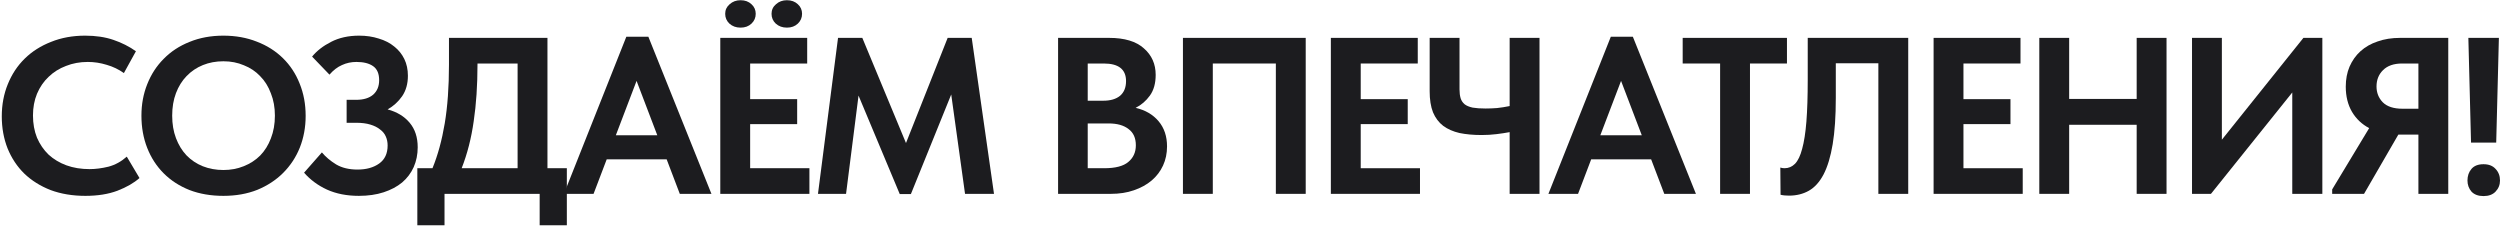 <?xml version="1.0" encoding="UTF-8"?> <svg xmlns="http://www.w3.org/2000/svg" width="1122" height="102" viewBox="0 0 1122 102" fill="none"><path d="M38.3 87.9C32.567 87.9 27.367 87.033 22.7 85.3C18.1 83.5 14.167 81.033 10.9 77.9C7.7 74.767 5.2 71 3.4 66.6C1.667 62.2 0.8 57.4 0.8 52.2C0.8 47 1.7 42.2 3.5 37.8C5.3 33.333 7.833 29.5 11.1 26.3C14.367 23.1 18.3 20.6 22.9 18.8C27.5 16.933 32.6 16 38.2 16C43 16 47.233 16.633 50.9 17.9C54.633 19.167 58 20.867 61 23L55.6 32.8C53.267 31.133 50.7 29.9 47.9 29.1C45.1 28.233 42.267 27.8 39.4 27.8C35.867 27.8 32.6 28.4 29.6 29.6C26.6 30.733 24 32.367 21.8 34.5C19.6 36.567 17.867 39.1 16.6 42.1C15.4 45.033 14.8 48.267 14.8 51.8C14.8 55.467 15.4 58.8 16.6 61.8C17.867 64.733 19.6 67.267 21.8 69.4C24.067 71.467 26.733 73.067 29.8 74.2C32.933 75.333 36.4 75.9 40.2 75.9C42.867 75.9 45.7 75.533 48.7 74.8C51.7 74 54.433 72.5 56.9 70.3L62.6 79.9C60.133 82.1 56.833 84 52.7 85.6C48.633 87.133 43.833 87.9 38.3 87.9Z" fill="#1C1C1F"></path><path d="M100.276 76.3C103.542 76.3 106.576 75.733 109.376 74.6C112.242 73.467 114.709 71.867 116.776 69.8C118.843 67.667 120.442 65.1 121.576 62.1C122.776 59.033 123.376 55.633 123.376 51.9C123.376 48.233 122.776 44.9 121.576 41.9C120.442 38.833 118.843 36.267 116.776 34.2C114.776 32.067 112.342 30.433 109.476 29.3C106.676 28.1 103.609 27.5 100.276 27.5C96.942 27.5 93.876 28.067 91.076 29.2C88.276 30.333 85.843 31.967 83.776 34.1C81.709 36.233 80.109 38.8 78.976 41.8C77.843 44.8 77.276 48.167 77.276 51.9C77.276 55.633 77.843 59 78.976 62C80.109 65 81.676 67.567 83.676 69.7C85.743 71.833 88.176 73.467 90.976 74.6C93.843 75.733 96.942 76.3 100.276 76.3ZM100.276 87.9C94.676 87.9 89.609 87.033 85.076 85.3C80.543 83.5 76.676 81 73.476 77.8C70.276 74.6 67.809 70.8 66.076 66.4C64.343 62 63.476 57.167 63.476 51.9C63.476 46.833 64.343 42.133 66.076 37.8C67.809 33.4 70.276 29.6 73.476 26.4C76.676 23.133 80.543 20.6 85.076 18.8C89.609 16.933 94.676 16 100.276 16C105.743 16 110.742 16.9 115.276 18.7C119.809 20.433 123.709 22.9 126.976 26.1C130.242 29.3 132.742 33.1 134.476 37.5C136.276 41.9 137.176 46.733 137.176 52C137.176 57.067 136.309 61.8 134.576 66.2C132.843 70.533 130.342 74.333 127.076 77.6C123.876 80.8 120.009 83.333 115.476 85.2C110.942 87 105.876 87.9 100.276 87.9Z" fill="#1C1C1F"></path><path d="M161.066 87.9C155.666 87.9 150.899 86.967 146.766 85.1C142.699 83.233 139.266 80.7 136.466 77.5L144.466 68.4C146.132 70.4 148.266 72.2 150.866 73.8C153.466 75.333 156.666 76.1 160.466 76.1C164.399 76.1 167.632 75.2 170.166 73.4C172.699 71.6 173.966 68.9 173.966 65.3C173.966 63.833 173.699 62.5 173.166 61.3C172.632 60.033 171.766 58.967 170.566 58.1C169.432 57.167 167.966 56.433 166.166 55.9C164.432 55.367 162.332 55.1 159.866 55.1H155.566V44.8H159.866C163.132 44.8 165.666 44.033 167.466 42.5C169.266 40.9 170.166 38.733 170.166 36C170.166 33.067 169.266 30.967 167.466 29.7C165.666 28.433 163.166 27.8 159.966 27.8C157.632 27.8 155.466 28.267 153.466 29.2C151.466 30.067 149.599 31.5 147.866 33.5L140.066 25.4C142.199 22.8 145.032 20.6 148.566 18.8C152.166 16.933 156.366 16 161.166 16C164.366 16 167.299 16.433 169.966 17.3C172.699 18.1 175.032 19.3 176.966 20.9C178.899 22.433 180.399 24.3 181.466 26.5C182.532 28.7 183.066 31.2 183.066 34C183.066 37.6 182.199 40.667 180.466 43.2C178.732 45.667 176.566 47.633 173.966 49.1C178.166 50.233 181.466 52.233 183.866 55.1C186.266 57.967 187.466 61.633 187.466 66.1C187.466 69.3 186.866 72.267 185.666 75C184.466 77.667 182.732 79.967 180.466 81.9C178.199 83.767 175.432 85.233 172.166 86.3C168.899 87.367 165.199 87.9 161.066 87.9Z" fill="#1C1C1F"></path><path d="M187.299 75.5H194.099C196.499 69.633 198.333 62.933 199.599 55.4C200.866 47.8 201.499 39.033 201.499 29.1V17H245.699V75.5H254.399V101.1H242.199V87H199.499V101.1H187.299V75.5ZM214.299 28.9C214.299 38.3 213.733 46.8 212.599 54.4C211.533 62 209.733 69.033 207.199 75.5H232.299V28.5H214.299V28.9Z" fill="#1C1C1F"></path><path d="M281.093 16.5H290.993L319.293 87H305.093L299.193 71.5H272.293L266.393 87H253.093L281.093 16.5ZM276.393 60.7H294.993L285.693 36.3L276.393 60.7Z" fill="#1C1C1F"></path><path d="M323.266 17H362.266V28.5H336.666V44.5H357.766V55.7H336.666V75.5H363.266V87H323.266V17ZM332.366 12.4C330.366 12.4 328.7 11.8 327.366 10.6C326.1 9.4 325.466 7.933 325.466 6.2C325.466 4.467 326.133 3.033 327.466 1.9C328.8 0.7 330.433 0.1 332.366 0.1C334.366 0.1 336 0.7 337.266 1.9C338.533 3.033 339.166 4.467 339.166 6.2C339.166 7.933 338.533 9.4 337.266 10.6C336 11.8 334.366 12.4 332.366 12.4ZM353.166 12.4C351.166 12.4 349.5 11.8 348.166 10.6C346.9 9.4 346.266 7.933 346.266 6.2C346.266 4.467 346.933 3.033 348.266 1.9C349.6 0.7 351.233 0.1 353.166 0.1C355.166 0.1 356.8 0.7 358.066 1.9C359.333 3.033 359.966 4.467 359.966 6.2C359.966 7.933 359.333 9.4 358.066 10.6C356.8 11.8 355.166 12.4 353.166 12.4Z" fill="#1C1C1F"></path><path d="M376.108 17H387.008L406.608 64.2L425.308 17H436.108L446.108 87H433.108L426.908 42.4L408.808 87.1H403.808L385.308 42.9L379.708 87H367.108L376.108 17Z" fill="#1C1C1F"></path><path d="M474.868 17H497.768C504.701 17 509.901 18.567 513.368 21.7C516.901 24.767 518.668 28.733 518.668 33.6C518.668 37.4 517.801 40.5 516.068 42.9C514.335 45.3 512.201 47.133 509.668 48.4C514.001 49.4 517.435 51.4 519.968 54.4C522.501 57.4 523.768 61.167 523.768 65.7C523.768 68.833 523.168 71.7 521.968 74.3C520.768 76.9 519.068 79.133 516.868 81C514.668 82.867 512.001 84.333 508.868 85.4C505.801 86.467 502.368 87 498.568 87H474.868V17ZM488.168 55.4V75.5H495.568C500.568 75.5 504.168 74.567 506.368 72.7C508.635 70.833 509.768 68.333 509.768 65.2C509.768 61.933 508.668 59.5 506.468 57.9C504.335 56.233 501.368 55.4 497.568 55.4H488.168ZM488.168 28.5V45.2H495.168C498.368 45.2 500.868 44.467 502.668 43C504.468 41.467 505.368 39.267 505.368 36.4C505.368 31.133 502.035 28.5 495.368 28.5H488.168Z" fill="#1C1C1F"></path><path d="M530.903 17H586.003V87H572.603V28.5H544.303V87H530.903V17Z" fill="#1C1C1F"></path><path d="M597.29 17H636.29V28.5H610.69V44.5H631.79V55.7H610.69V75.5H637.29V87H597.29V17Z" fill="#1C1C1F"></path><path d="M677.531 59.3C675.798 59.633 673.831 59.933 671.631 60.2C669.498 60.467 667.265 60.6 664.931 60.6C661.265 60.6 657.965 60.3 655.031 59.7C652.165 59.033 649.731 57.967 647.731 56.5C645.731 54.967 644.198 52.933 643.131 50.4C642.131 47.867 641.631 44.7 641.631 40.9V17H655.031V40.1C655.031 41.633 655.198 42.967 655.531 44.1C655.865 45.167 656.465 46.067 657.331 46.8C658.198 47.467 659.398 47.967 660.931 48.3C662.465 48.567 664.398 48.7 666.731 48.7C668.331 48.7 670.031 48.633 671.831 48.5C673.698 48.3 675.598 48 677.531 47.6V17H690.931V87H677.531V59.3Z" fill="#1C1C1F"></path><path d="M722.929 16.5H732.829L761.129 87H746.929L741.029 71.5H714.129L708.229 87H694.929L722.929 16.5ZM718.229 60.7H736.829L727.529 36.3L718.229 60.7Z" fill="#1C1C1F"></path><path d="M771.987 28.5H755.187V17H801.987V28.5H785.387V87H771.987V28.5Z" fill="#1C1C1F"></path><path d="M802.91 87.8C802.177 87.8 801.477 87.767 800.81 87.7C800.144 87.633 799.577 87.533 799.11 87.4L799.01 75.2C799.61 75.4 800.244 75.5 800.91 75.5C802.71 75.5 804.277 74.833 805.61 73.5C806.944 72.1 808.01 69.867 808.81 66.8C809.677 63.667 810.31 59.6 810.71 54.6C811.11 49.533 811.31 43.3 811.31 35.9V17H856.41V87H843.01V28.4H823.91V43.9C823.91 52.167 823.444 59.1 822.51 64.7C821.577 70.3 820.21 74.833 818.41 78.3C816.61 81.7 814.41 84.133 811.81 85.6C809.21 87.067 806.244 87.8 802.91 87.8Z" fill="#1C1C1F"></path><path d="M867.798 17H906.798V28.5H881.198V44.5H902.298V55.7H881.198V75.5H907.798V87H867.798V17Z" fill="#1C1C1F"></path><path d="M958.939 56H928.639V87H915.239V17H928.639V44.4H958.939V17H972.339V87H958.939V56Z" fill="#1C1C1F"></path><path d="M983.774 17H997.174V62.7L1033.77 17H1042.27V87H1028.77V41.5L992.274 87H983.774V17Z" fill="#1C1C1F"></path><path d="M1046.68 85L1063.28 57.5C1060.01 55.767 1057.44 53.333 1055.58 50.2C1053.71 47 1052.78 43.233 1052.78 38.9C1052.78 35.567 1053.34 32.567 1054.48 29.9C1055.68 27.167 1057.31 24.867 1059.38 23C1061.51 21.067 1064.08 19.6 1067.08 18.6C1070.08 17.533 1073.44 17 1077.18 17H1098.78V87H1085.38V60.4H1076.38L1060.98 87H1046.68V85ZM1085.38 48.8V28.5H1078.08C1074.34 28.5 1071.48 29.5 1069.48 31.5C1067.54 33.433 1066.58 35.867 1066.58 38.8C1066.58 41.6 1067.51 43.967 1069.38 45.9C1071.31 47.833 1074.28 48.8 1078.28 48.8H1085.38Z" fill="#1C1C1F"></path><path d="M1107.8 17H1121.5L1120.3 64H1109L1107.8 17ZM1114.6 88C1112.27 88 1110.47 87.333 1109.2 86C1108 84.6 1107.4 82.933 1107.4 81C1107.4 78.933 1108 77.2 1109.2 75.8C1110.4 74.4 1112.2 73.7 1114.6 73.7C1116.94 73.7 1118.74 74.4 1120 75.8C1121.34 77.2 1122 78.933 1122 81C1122 82.933 1121.34 84.6 1120 86C1118.74 87.333 1116.94 88 1114.6 88Z" fill="#1C1C1F"></path></svg> 